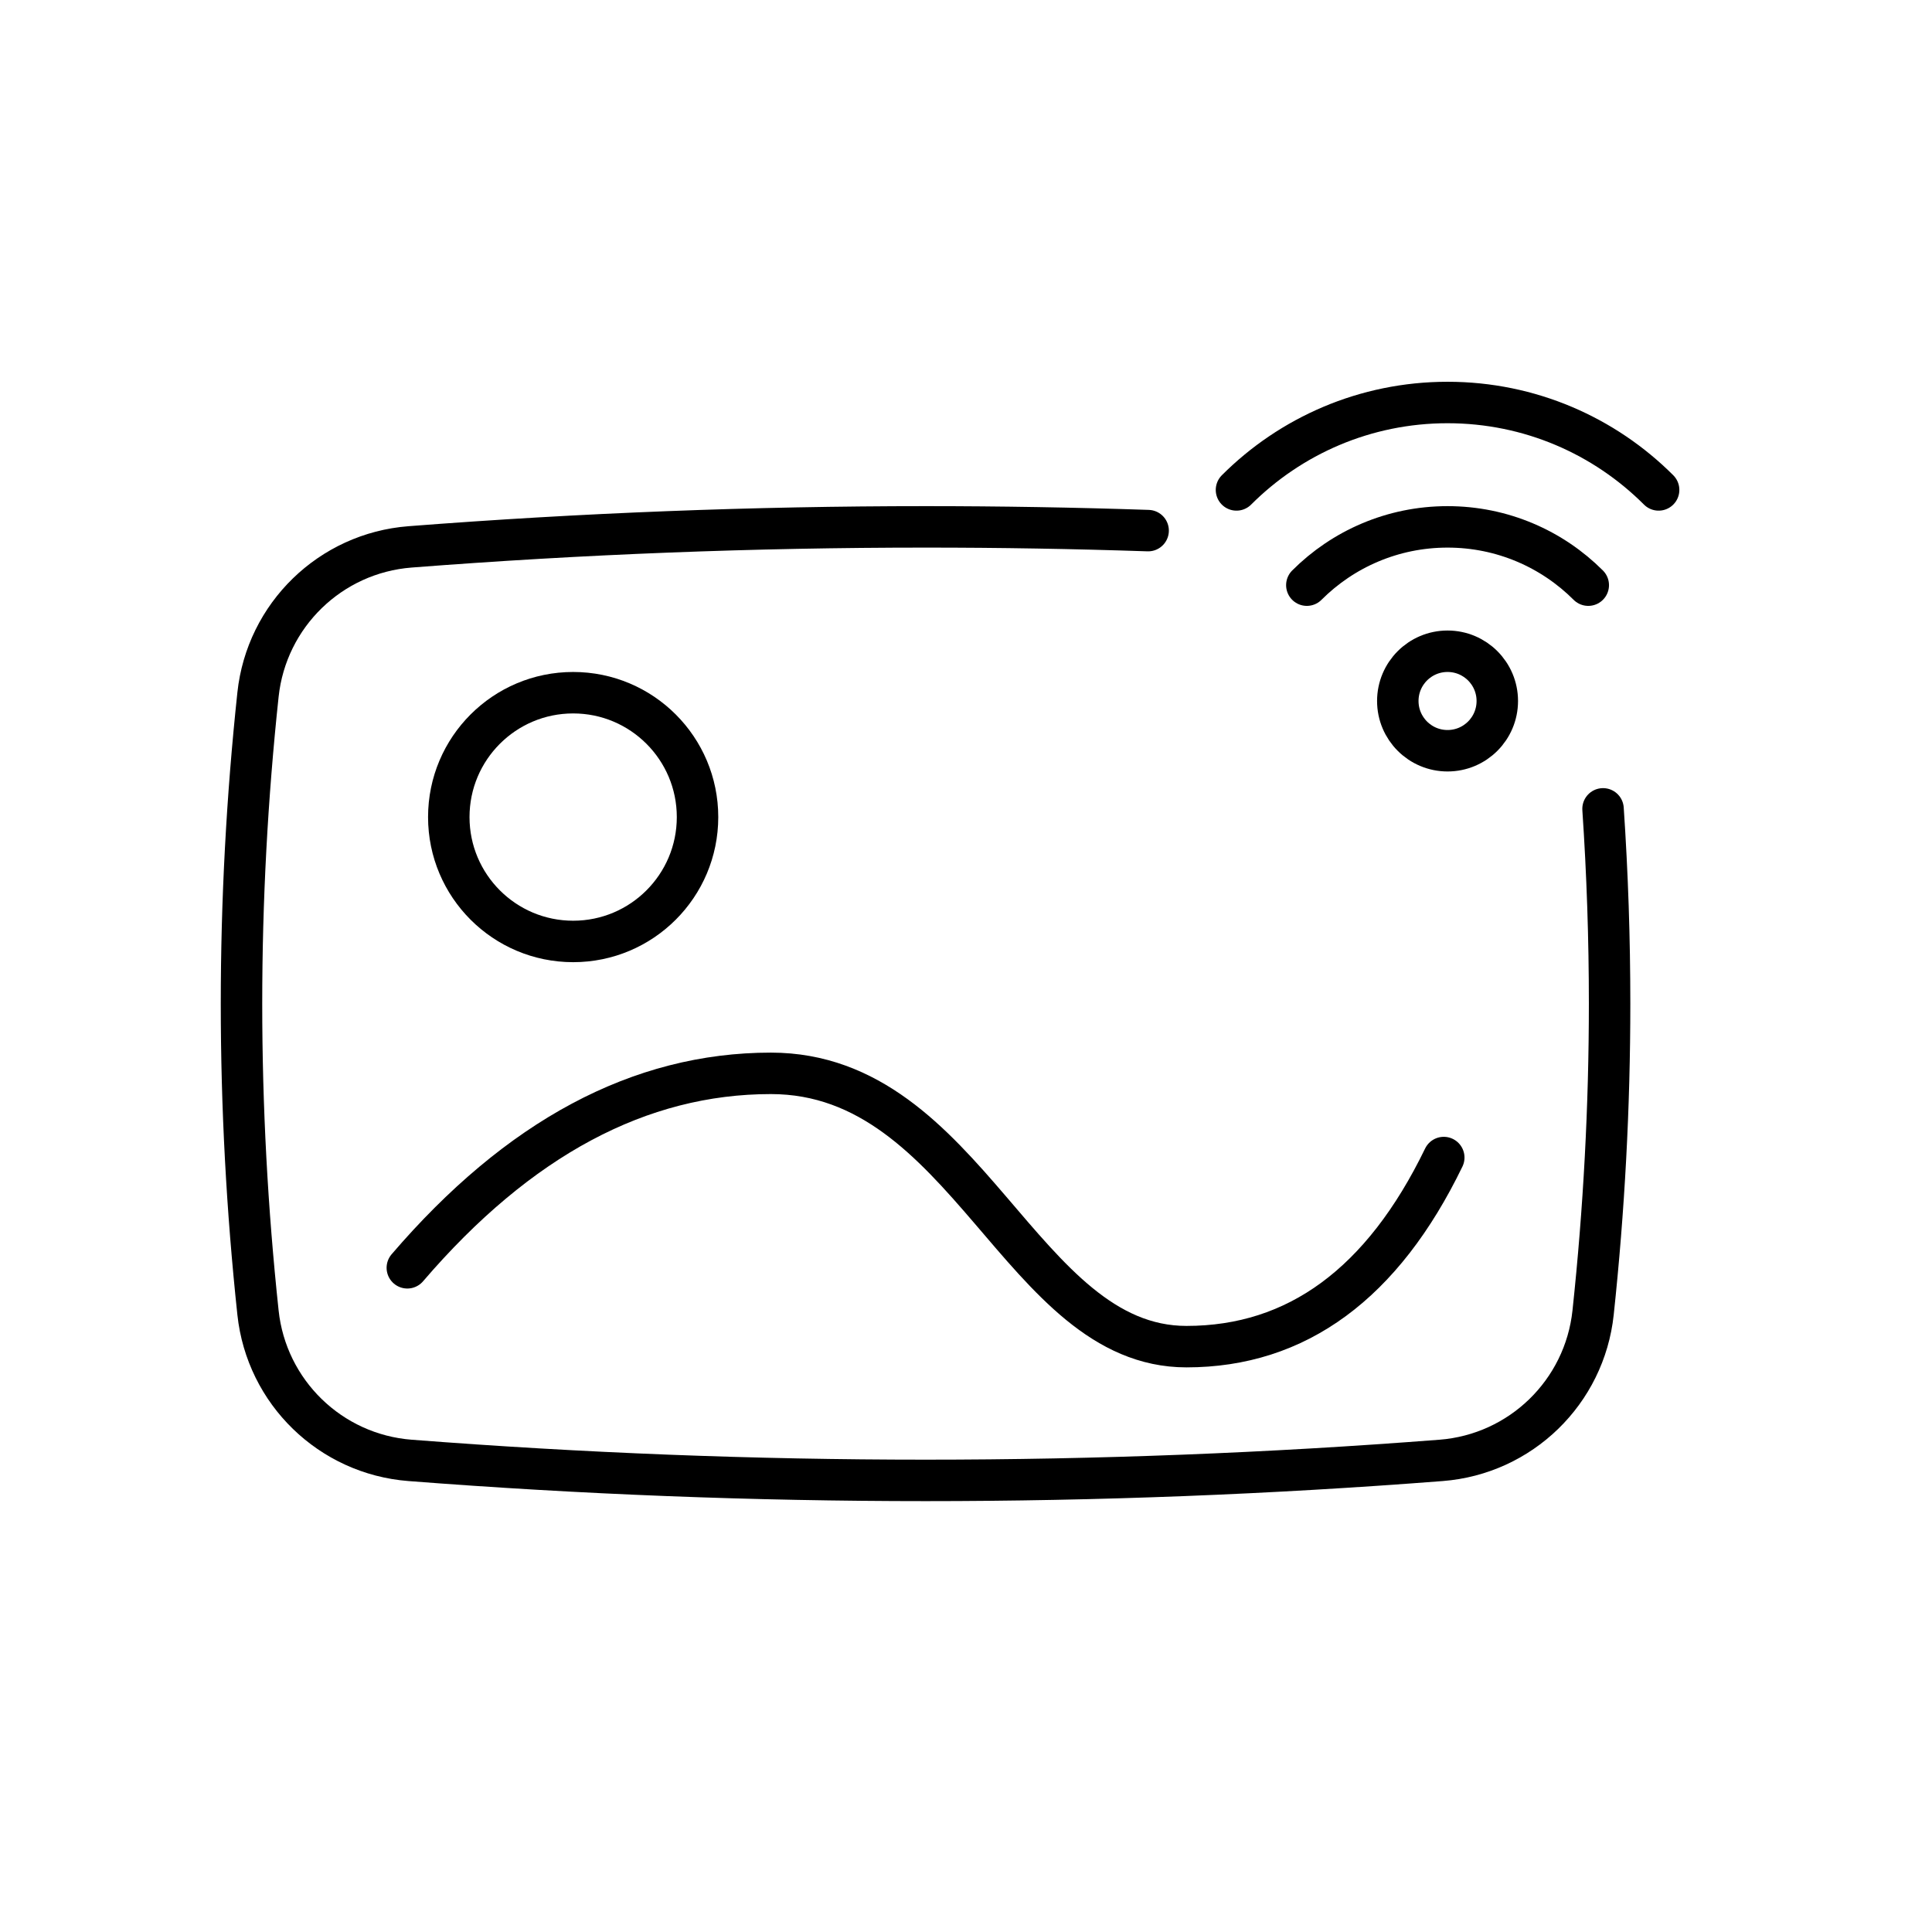 <?xml version="1.0" encoding="UTF-8"?>
<svg width="48px" height="48px" viewBox="0 0 48 48" version="1.1" xmlns="http://www.w3.org/2000/svg" xmlns:xlink="http://www.w3.org/1999/xlink">
    <title>ic_wifipreview_pc</title>
    <g id="ic_wifipreview_pc" stroke="none" stroke-width="1" fill="none" fill-rule="evenodd">
        <g id="编组-35">
            <g id="编组-34" transform="translate(6, 10)" stroke="#000000" stroke-width="1.03">
                <path d="M33.827,10.096 C33.936,11.709 33.99,13.322 33.99,14.935 C33.99,17.494 33.853,20.054 33.58,22.613 C33.369,24.587 31.781,26.13 29.802,26.283 C25.533,26.614 21.264,26.78 16.995,26.78 C12.726,26.78 8.457,26.614 4.188,26.283 C2.209,26.13 0.621,24.587 0.41,22.613 C0.137,20.054 0,17.494 0,14.935 C0,12.376 0.137,9.816 0.41,7.257 C0.621,5.283 2.209,3.74 4.188,3.587 C8.457,3.256 12.726,3.09 16.995,3.09 C18.838,3.09 20.681,3.121 22.525,3.183" id="形状" stroke-linecap="round" stroke-linejoin="round"></path>
                <circle id="椭圆形" stroke-linecap="round" stroke-linejoin="round" cx="29.964" cy="7.416" r="1.236"></circle>
                <path d="M33.46,4.538 C32.565,3.643 31.329,3.09 29.964,3.09 C28.599,3.09 27.363,3.643 26.468,4.538" id="路径" stroke-linecap="round" stroke-linejoin="round"></path>
                <path d="M35.208,2.172 C33.866,0.83 32.012,-3.07975867e-13 29.964,-3.07975867e-13 C27.916,-3.07975867e-13 26.062,0.83 24.72,2.172" id="路径" stroke-linecap="round" stroke-linejoin="round"></path>
                <circle id="椭圆形" cx="8.24" cy="10.3" r="3.09"></circle>
                <path d="M4.12,21.498 C6.882,18.277 9.893,16.667 13.153,16.667 C18.044,16.667 19.36,23.457 23.477,23.457 C26.221,23.457 28.352,21.891 29.87,18.759" id="路径-18" stroke-linecap="round" stroke-linejoin="round"></path>
            </g>
            <rect id="background备份" x="0" y="0" width="48" height="48"></rect>
        </g>
    </g>
</svg>
